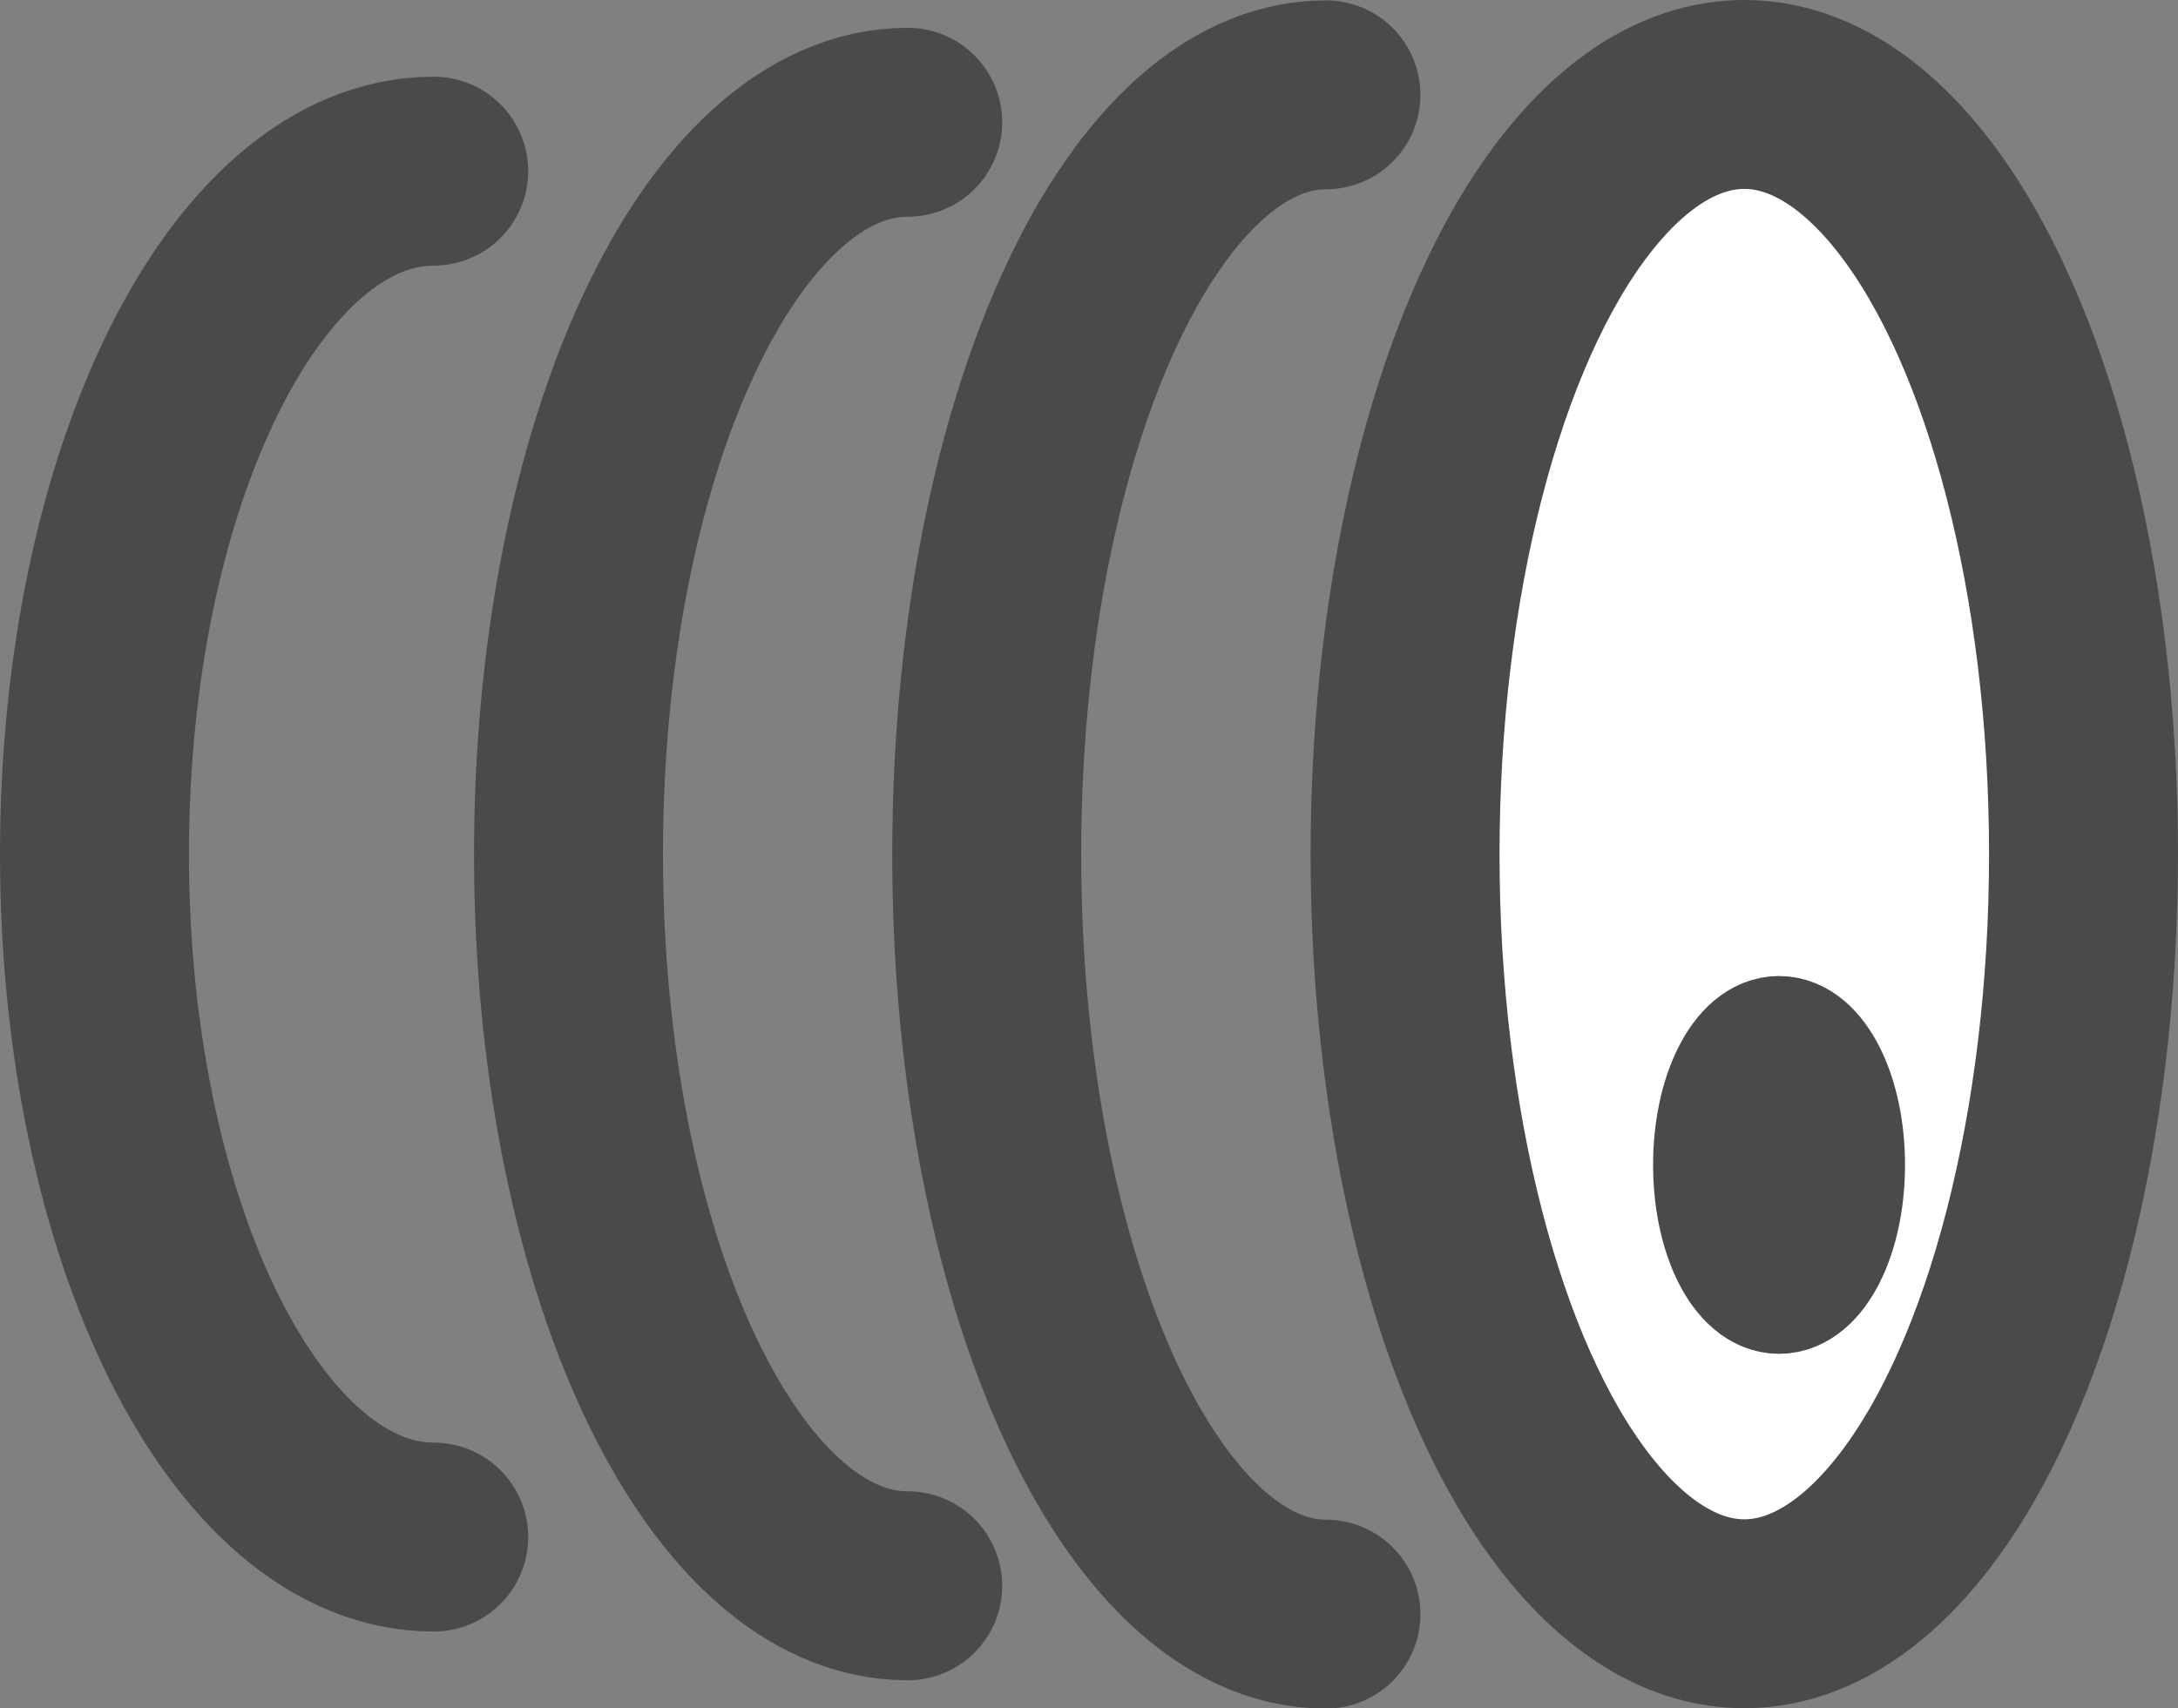 <svg xmlns="http://www.w3.org/2000/svg" width="17.29" height="13.564" viewBox="0 0 17.29 13.564"><rect x="0" y="0" width="17.29" height="13.564" fill="#808080" stroke="none"/><defs><style>.a,.c,.e{fill:none;}.a,.b,.c{stroke:#4a4a4a;}.a{stroke-linecap:round;}.a,.b{stroke-miterlimit:10;stroke-width:1.5px;}.b{fill:#fff;}.d{stroke:none;}</style></defs><g transform="translate(0.75 0.75)"><path class="a" d="M137.193,656.9c-1.487,0-2.693-2.7-2.693-6.032s1.206-6.032,2.693-6.032" transform="translate(-127.417 -644.833)"/><path class="a" d="M122.193,657.454c-1.487,0-2.693-2.6-2.693-5.81s1.206-5.811,2.693-5.811" transform="translate(-115.737 -645.612)"/><path class="a" d="M105.193,658.429c-1.487,0-2.693-2.428-2.693-5.423s1.206-5.423,2.693-5.423" transform="translate(-102.5 -646.974)"/><ellipse class="b" cx="2.693" cy="6.032" rx="2.693" ry="6.032" transform="translate(10.404 0)"/><g class="c" transform="translate(12.373 7)"><ellipse class="d" cx="1" cy="1.5" rx="1" ry="1.5"/><ellipse class="e" cx="1" cy="1.5" rx="0.5" ry="1"/></g></g></svg>